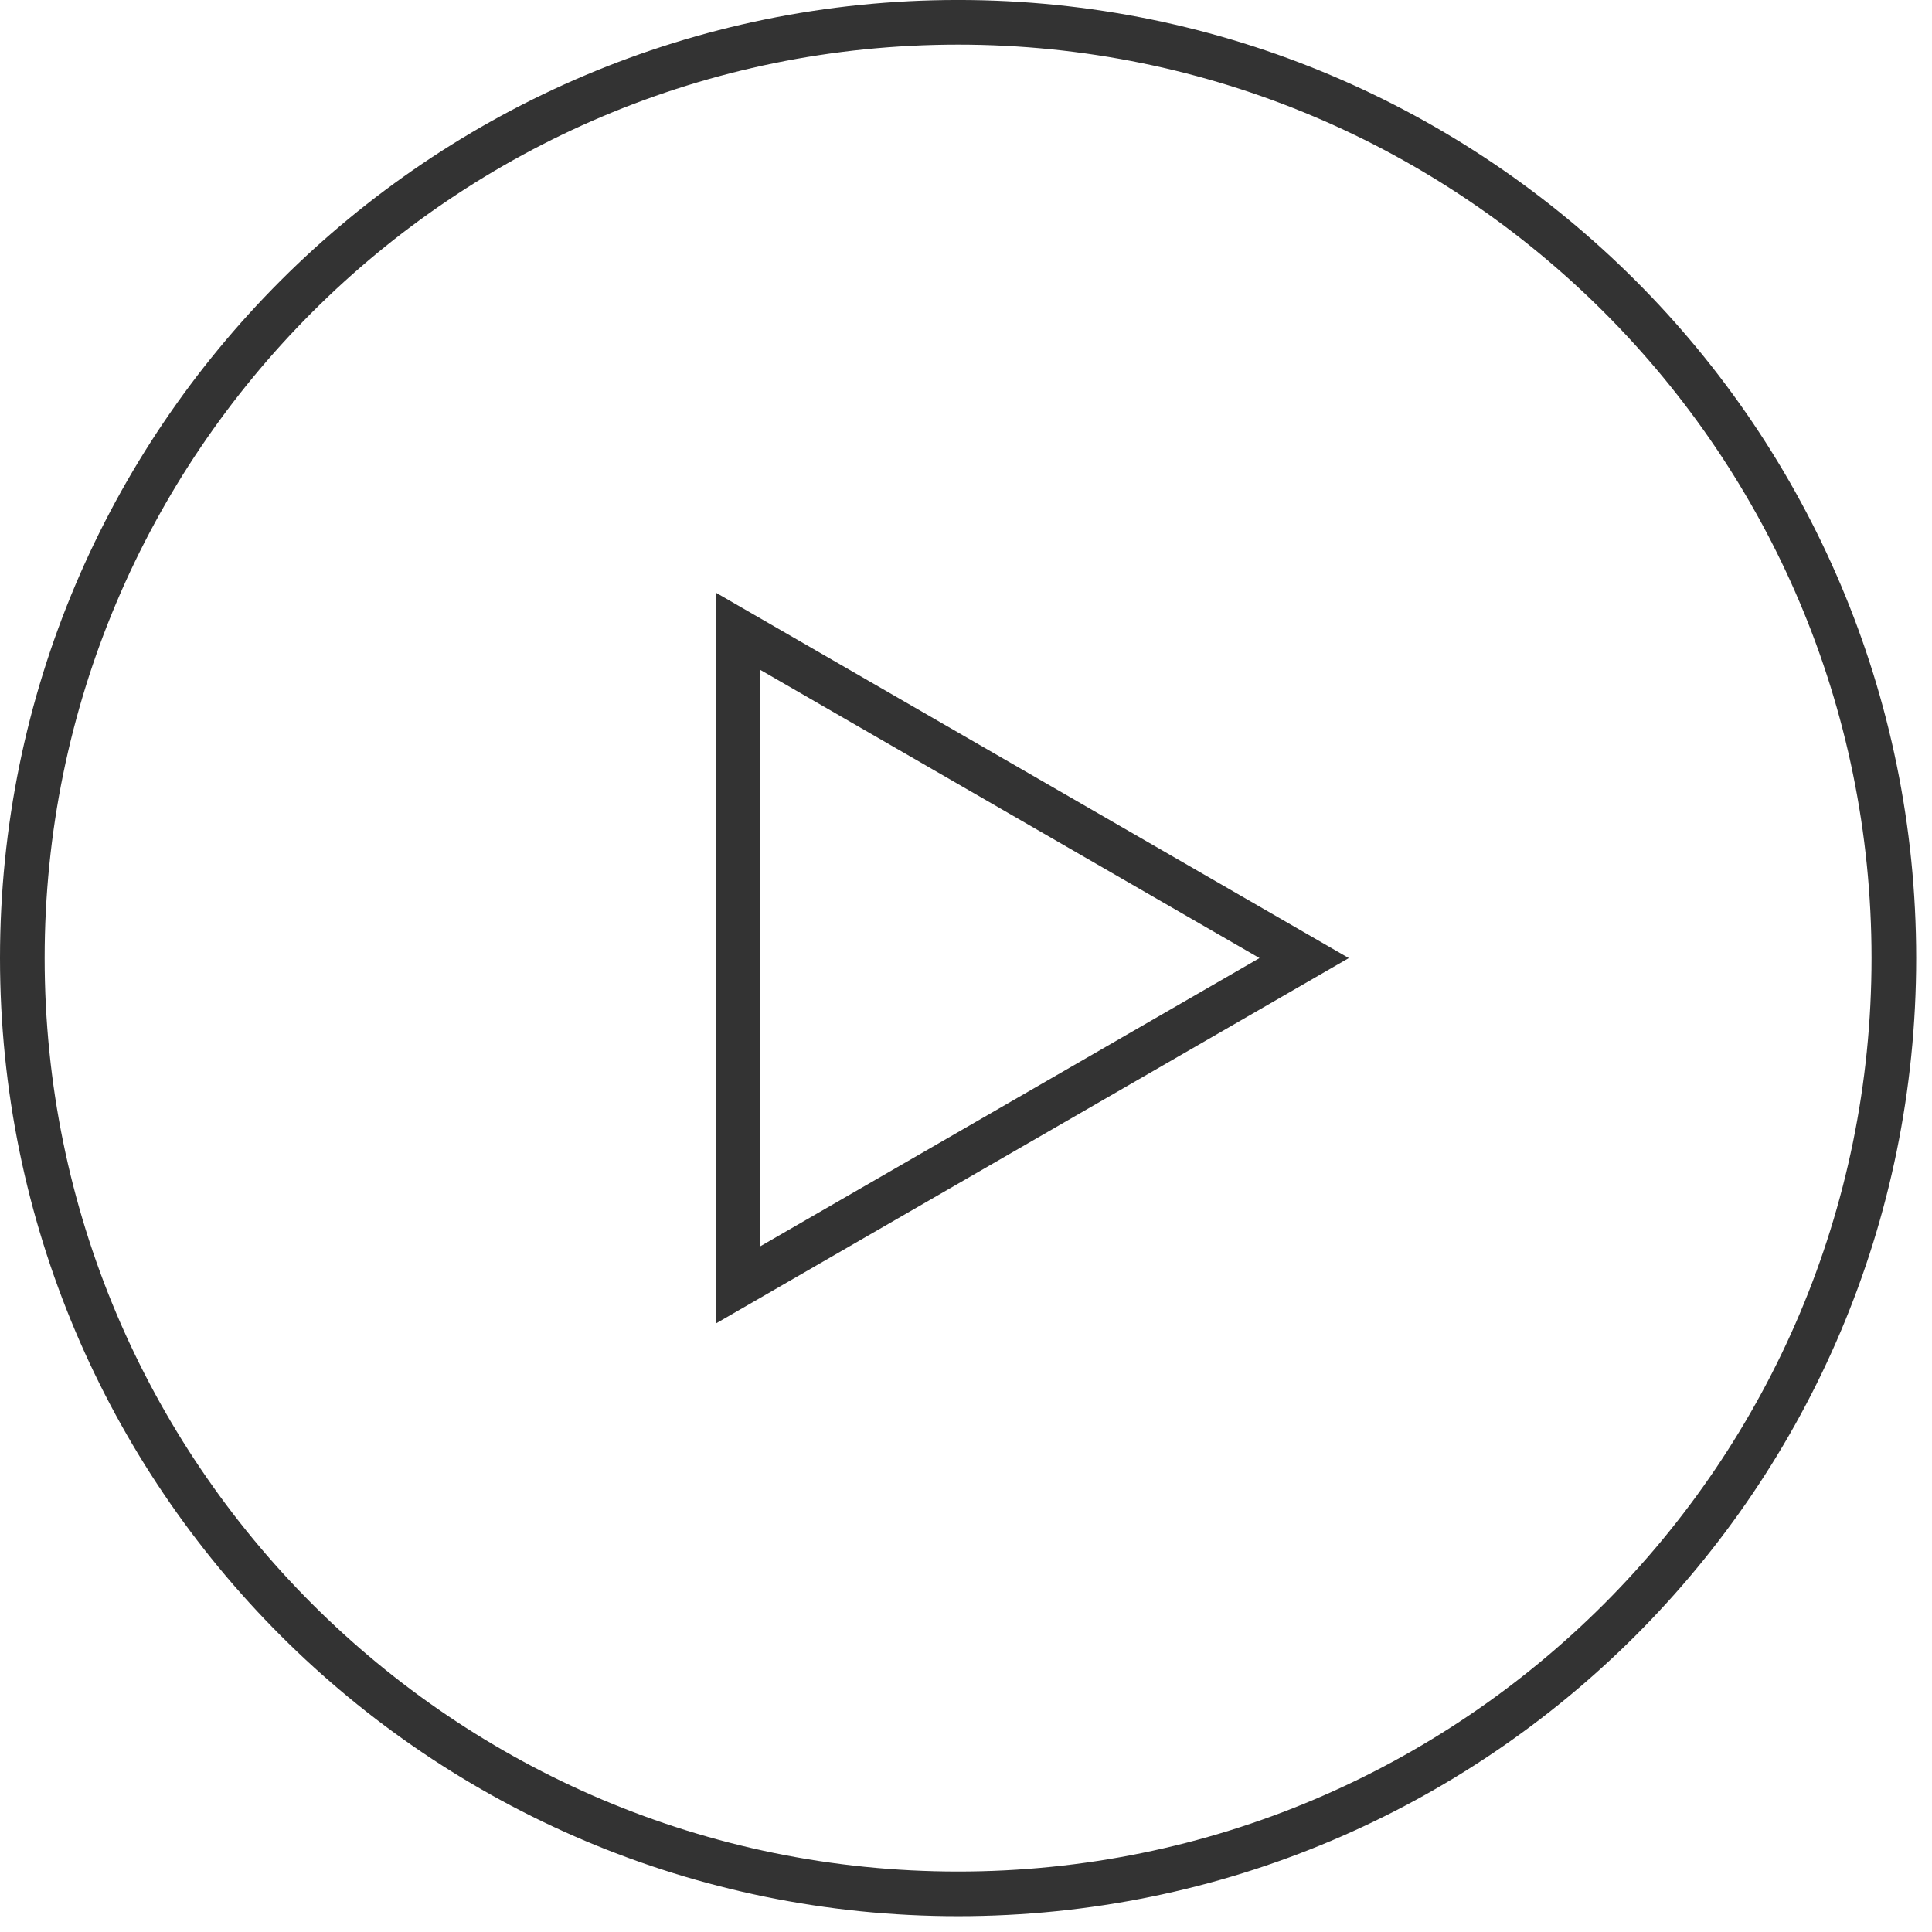 <?xml version="1.0" encoding="UTF-8"?>
<svg width="92px" height="92px" viewBox="0 0 92 92" version="1.1" xmlns="http://www.w3.org/2000/svg" xmlns:xlink="http://www.w3.org/1999/xlink">
    <title>Group 4</title>
    <g id="Page-1" stroke="none" stroke-width="1" fill="none" fill-rule="evenodd">
        <g id="home-01" transform="translate(-1376, -1000)" stroke="#333333" stroke-width="2.126">
            <g id="Group-4" transform="translate(1377, 1001)">
                <polygon id="Stroke-1" points="61.102 44.623 34.145 29.06 34.145 60.186"></polygon>
                <path d="M89.184,44.623 C89.184,69.233 69.234,89.184 44.623,89.184 C20.014,89.184 0.063,69.233 0.063,44.623 C0.063,20.014 20.014,0.062 44.623,0.062 C69.234,0.062 89.184,20.014 89.184,44.623 Z" id="Stroke-2"></path>
            </g>
        </g>
    </g>
</svg>